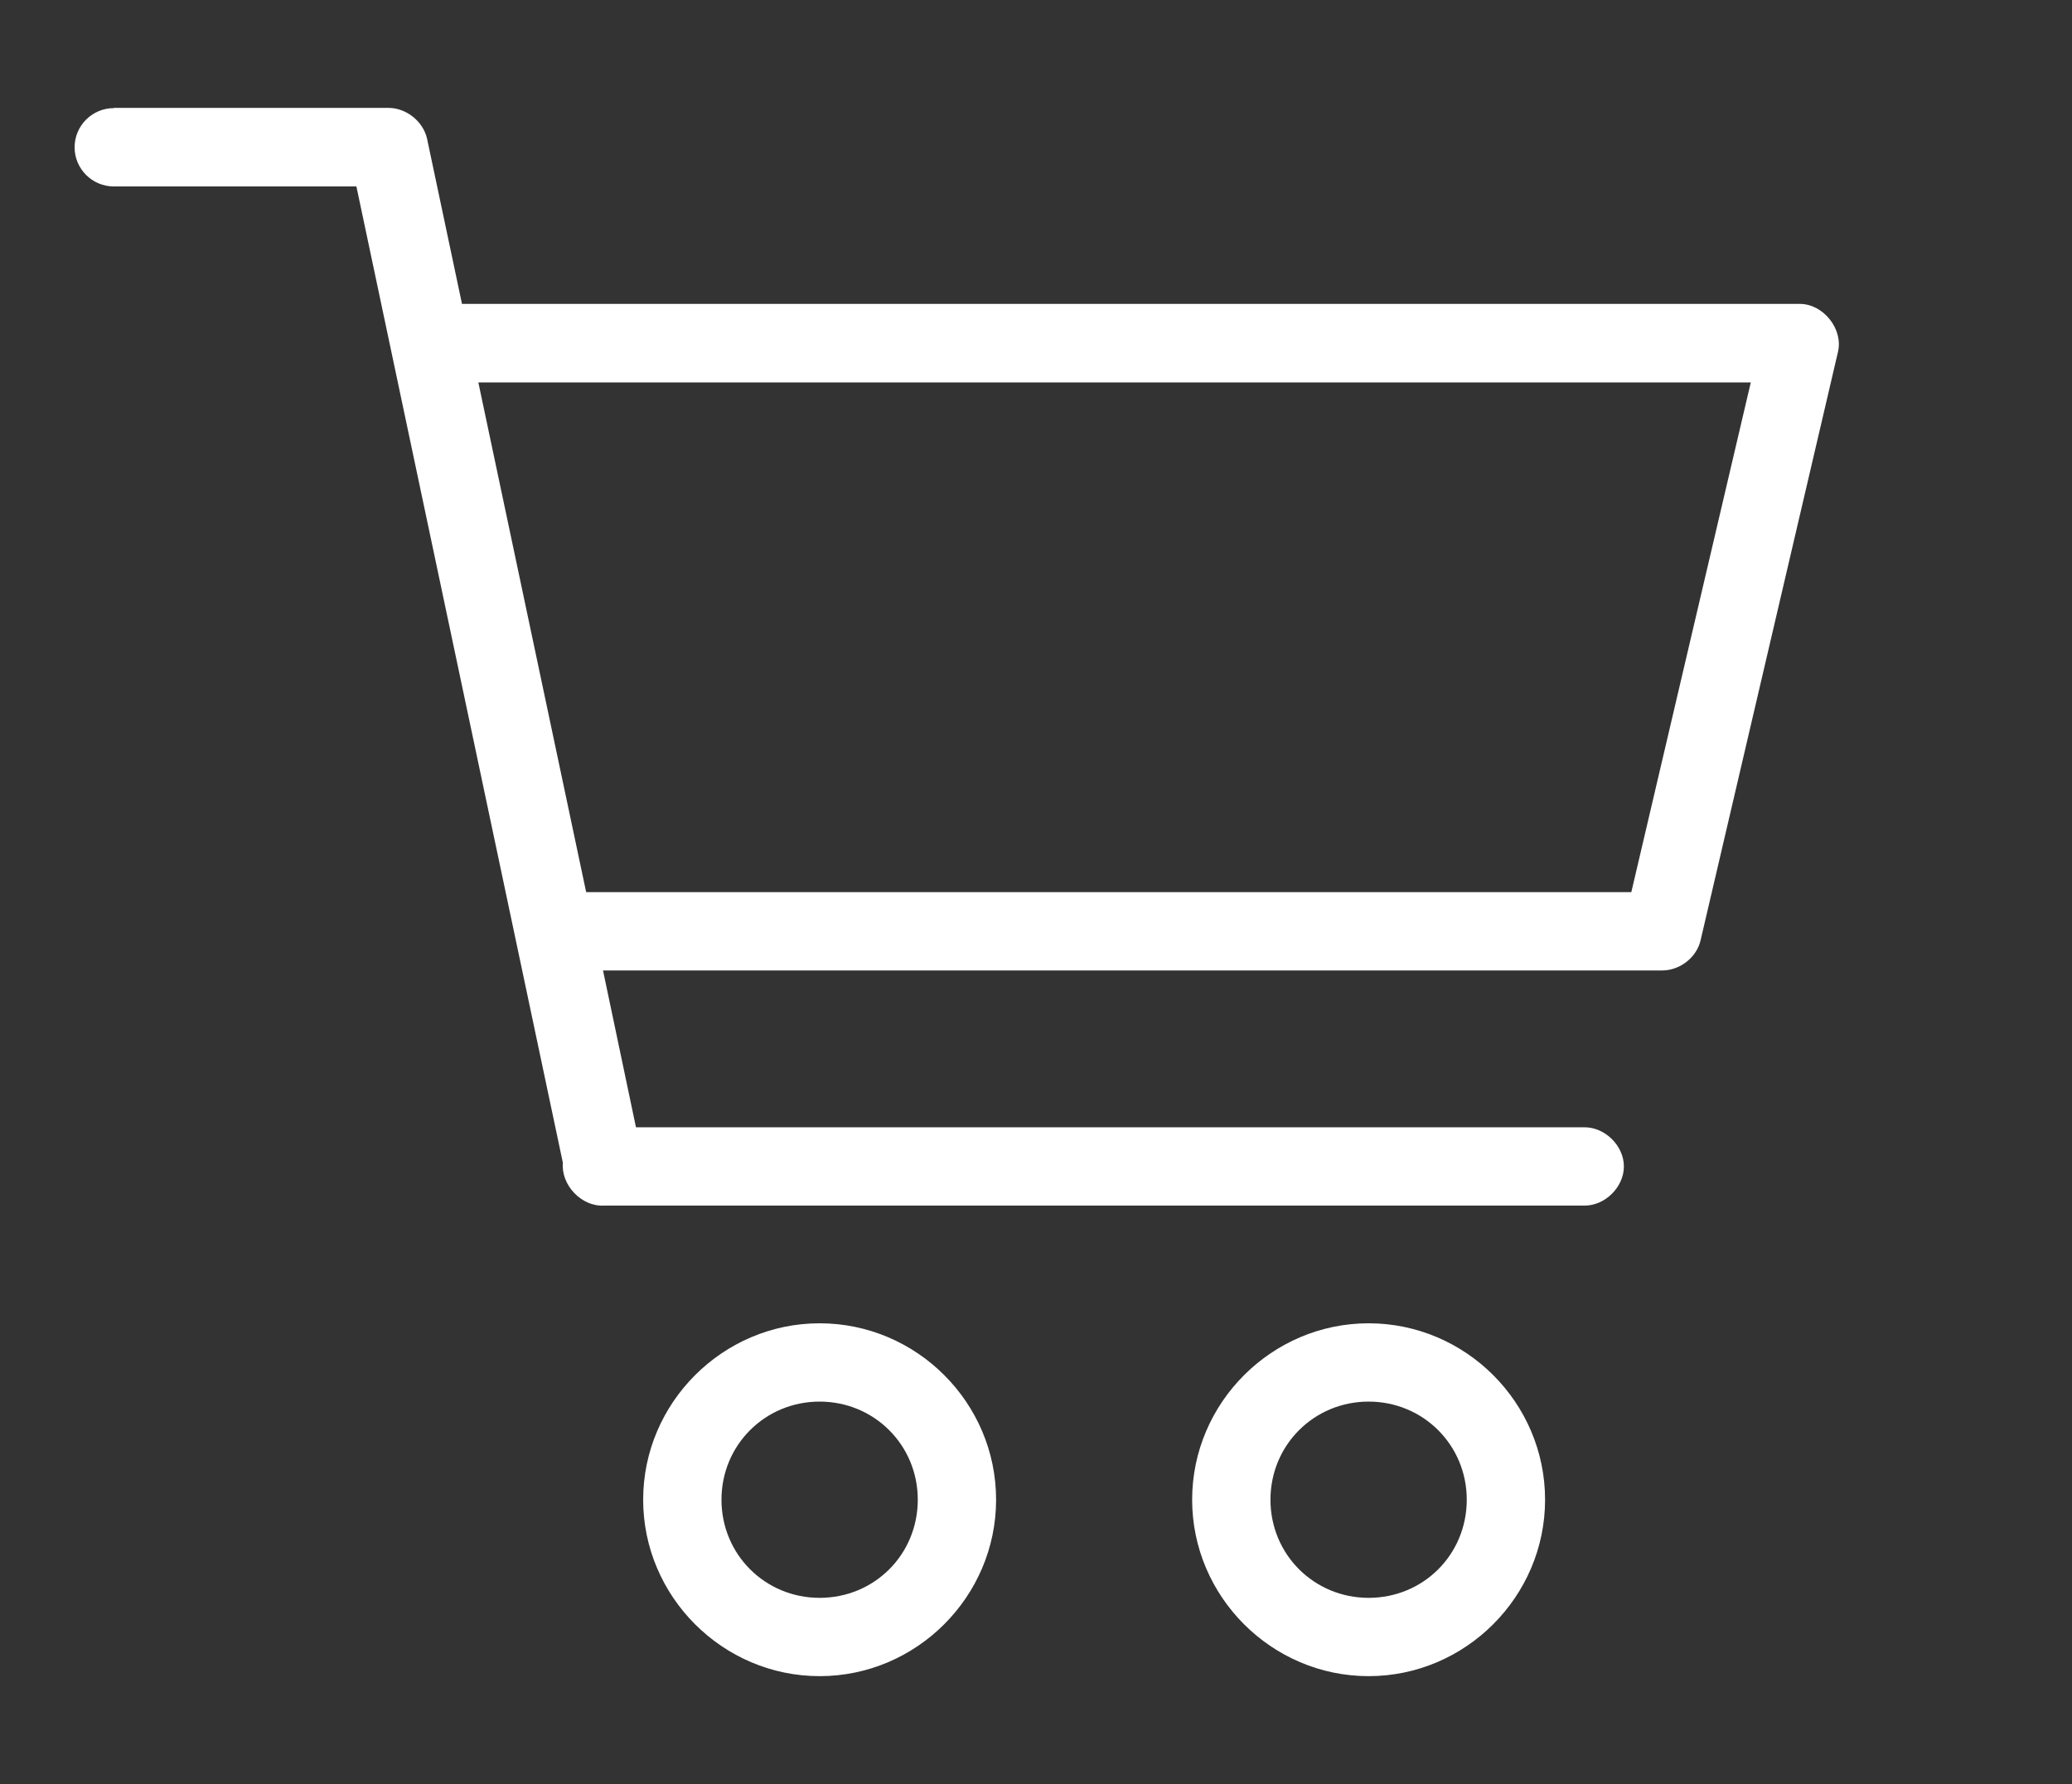 <?xml version="1.0" encoding="utf-8"?>
<!-- Generator: Adobe Illustrator 18.0.0, SVG Export Plug-In . SVG Version: 6.00 Build 0)  -->
<!DOCTYPE svg PUBLIC "-//W3C//DTD SVG 1.1//EN" "http://www.w3.org/Graphics/SVG/1.1/DTD/svg11.dtd">
<svg version="1.1" id="Layer_1" xmlns="http://www.w3.org/2000/svg" xmlns:xlink="http://www.w3.org/1999/xlink" x="0px" y="0px"
	 viewBox="542 180 836 720" enable-background="new 542 180 836 720" xml:space="preserve">
<rect x="542" y="180" width="836" height="720" fill="#333333" stroke="none"/>
<g transform="translate(0,-952.362)">
	<path fill="#FFFFFF" d="M587.9,1176c-8.7,0-15.8,7.1-15.8,15.8s7.1,15.8,15.8,15.8h97.9l83.3,394c-0.8,9,7.5,17.8,16.6,17.3h395.5
		c8.4,0.1,16-7.5,16-15.8c0-8.4-7.7-15.9-16-15.8H798.6l-13.3-63.3h427.6c7.1-0.1,13.8-5.4,15.3-12.4l55.4-237.3
		c2.1-9.2-5.9-19.2-15.3-19.3H728.4l-14.1-66.7c-1.6-7-8.4-12.4-15.6-12.4H587.9z M735,1286.7h513.4l-48.2,205.7H778.5L735,1286.7z
		 M872.7,1666.4c-39.1,0-71.2,32.1-71.2,71.2c0,39.1,32.1,71.2,71.2,71.2c39.1,0,71.2-32.1,71.2-71.2
		C943.9,1698.4,911.8,1666.4,872.7,1666.4z M1094.2,1666.4c-39.1,0-71.2,32.1-71.2,71.2c0,39.1,32.1,71.2,71.2,71.2
		c39.1,0,71.2-32.1,71.2-71.2C1165.4,1698.4,1133.3,1666.4,1094.2,1666.4z M872.7,1698c22,0,39.6,17.5,39.6,39.6
		s-17.5,39.6-39.6,39.6c-22,0-39.6-17.5-39.6-39.6S850.7,1698,872.7,1698z M1094.2,1698c22,0,39.6,17.5,39.6,39.6
		s-17.5,39.6-39.6,39.6c-22,0-39.6-17.5-39.6-39.6S1072.2,1698,1094.2,1698z"/>
</g>
</svg>
